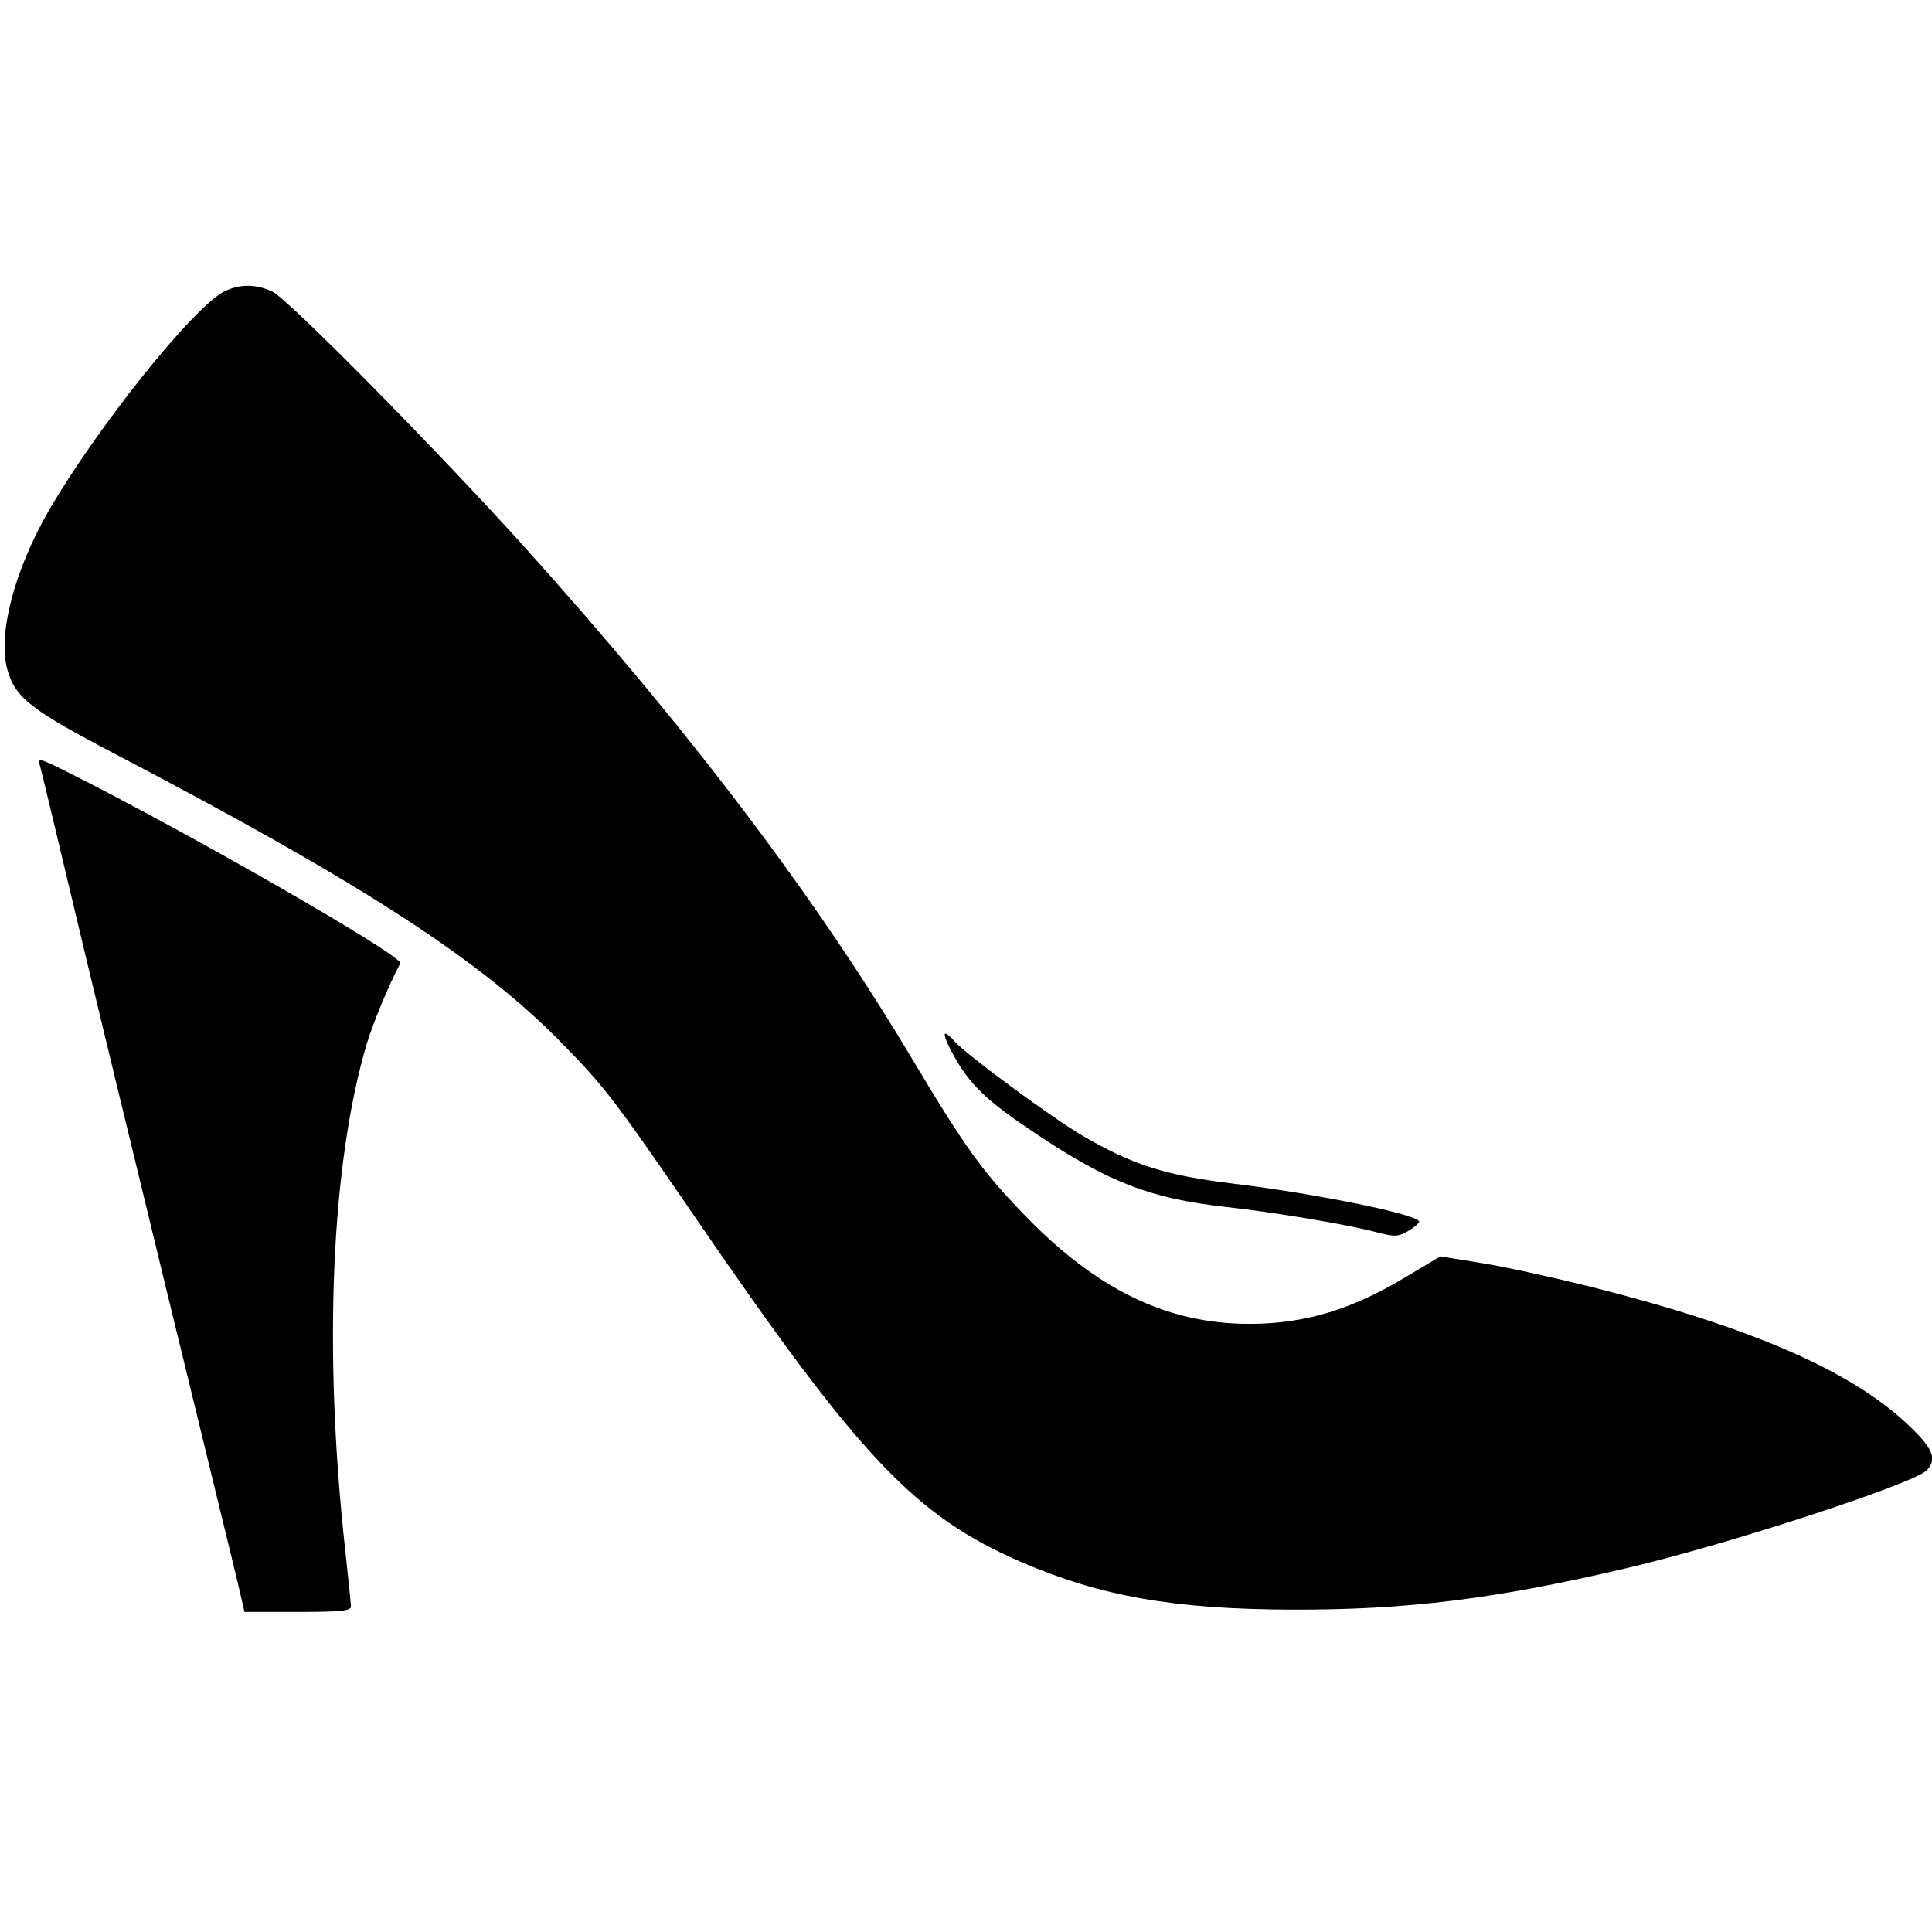 <?xml version="1.0" encoding="UTF-8" standalone="no"?> <svg xmlns="http://www.w3.org/2000/svg" version="1.0" width="501pt" height="501pt" viewBox="0 0 501 501" preserveAspectRatio="xMidYMid meet"><g transform="translate(0,501) scale(0.1,-0.1)" fill="#000000" stroke="none"><path d="M585 4256 c-78 -35 -332 -352 -459 -571 -89 -155 -132 -319 -107 -411 20 -73 61 -105 281 -220 620 -324 933 -525 1141 -733 125 -126 146 -153 364 -471 426 -622 568 -771 844 -891 207 -89 396 -122 701 -123 300 -1 531 28 870 108 264 62 741 218 776 253 29 29 16 59 -51 121 -149 140 -410 252 -823 356 -97 24 -224 52 -282 61 l-105 17 -84 -50 c-142 -87 -266 -125 -411 -125 -215 0 -399 90 -588 287 -107 112 -149 170 -286 399 -252 423 -579 854 -1009 1332 -223 247 -610 640 -651 659 -41 19 -81 20 -121 2z"></path><path d="M104 3023 c3 -10 39 -160 80 -333 41 -173 151 -628 244 -1010 93 -382 178 -730 188 -772 l18 -78 138 0 c112 0 138 3 138 14 0 8 -7 74 -15 148 -57 518 -36 1001 56 1311 16 53 55 148 87 209 9 18 -546 337 -865 497 -73 36 -76 37 -69 14z"></path><path d="M2473 2273 c43 -77 86 -118 212 -202 191 -128 299 -169 495 -191 127 -14 313 -45 388 -65 50 -13 58 -12 84 3 15 9 28 20 28 24 0 18 -263 72 -477 98 -182 22 -263 48 -396 125 -81 48 -299 208 -331 244 -34 38 -35 22 -3 -36z"></path></g></svg> 